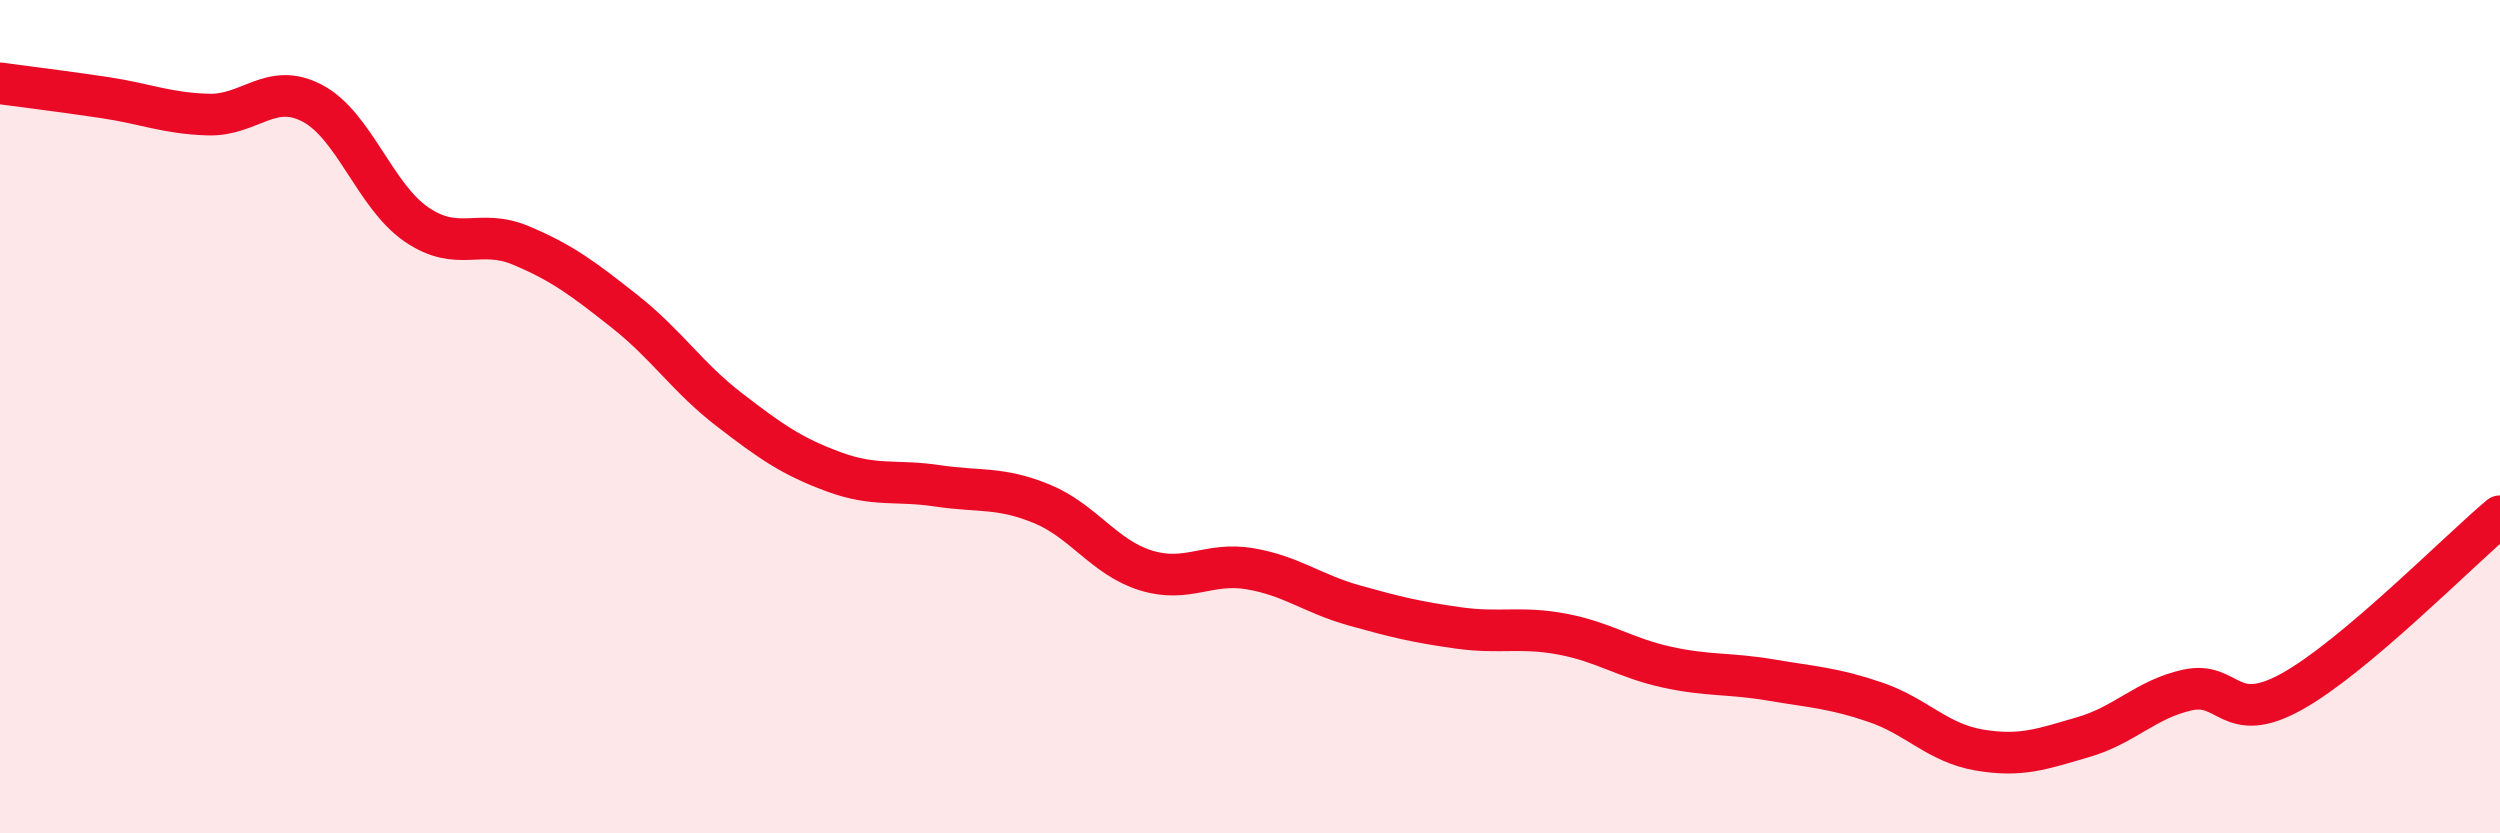 
    <svg width="60" height="20" viewBox="0 0 60 20" xmlns="http://www.w3.org/2000/svg">
      <path
        d="M 0,2 C 0.5,2.07 1.5,2.19 2.5,2.34 C 3.5,2.49 4,2.72 5,2.75 C 6,2.78 6.5,1.95 7.5,2.48 C 8.5,3.01 9,4.71 10,5.39 C 11,6.07 11.5,5.47 12.5,5.89 C 13.5,6.31 14,6.69 15,7.48 C 16,8.27 16.5,9.06 17.5,9.83 C 18.5,10.6 19,10.95 20,11.32 C 21,11.69 21.5,11.51 22.5,11.66 C 23.5,11.81 24,11.68 25,12.09 C 26,12.5 26.5,13.38 27.5,13.69 C 28.5,14 29,13.48 30,13.65 C 31,13.82 31.5,14.25 32.5,14.53 C 33.5,14.81 34,14.93 35,15.07 C 36,15.21 36.5,15.03 37.5,15.22 C 38.5,15.41 39,15.79 40,16.01 C 41,16.23 41.5,16.15 42.5,16.32 C 43.5,16.49 44,16.51 45,16.85 C 46,17.19 46.5,17.83 47.5,18 C 48.5,18.17 49,17.98 50,17.69 C 51,17.4 51.5,16.78 52.5,16.56 C 53.5,16.34 53.5,17.43 55,16.6 C 56.5,15.77 59,13.23 60,12.39L60 20L0 20Z"
        fill="#EB0A25"
        opacity="0.1"
        stroke-linecap="round"
        stroke-linejoin="round"
      />
      <path
        d="M 0,2 C 0.5,2.07 1.5,2.19 2.5,2.34 C 3.5,2.49 4,2.72 5,2.75 C 6,2.78 6.5,1.95 7.5,2.48 C 8.5,3.01 9,4.71 10,5.39 C 11,6.07 11.5,5.47 12.5,5.89 C 13.5,6.31 14,6.69 15,7.48 C 16,8.27 16.5,9.06 17.5,9.83 C 18.5,10.6 19,10.95 20,11.32 C 21,11.69 21.5,11.51 22.5,11.66 C 23.5,11.81 24,11.68 25,12.09 C 26,12.5 26.5,13.38 27.5,13.69 C 28.5,14 29,13.48 30,13.65 C 31,13.82 31.5,14.25 32.5,14.53 C 33.5,14.81 34,14.93 35,15.07 C 36,15.21 36.5,15.03 37.5,15.22 C 38.5,15.41 39,15.79 40,16.01 C 41,16.23 41.5,16.15 42.5,16.32 C 43.5,16.49 44,16.51 45,16.85 C 46,17.19 46.5,17.83 47.5,18 C 48.5,18.17 49,17.98 50,17.69 C 51,17.4 51.5,16.78 52.5,16.56 C 53.5,16.34 53.5,17.43 55,16.6 C 56.5,15.77 59,13.23 60,12.39"
        stroke="#EB0A25"
        stroke-width="1"
        fill="none"
        stroke-linecap="round"
        stroke-linejoin="round"
      />
    </svg>
  